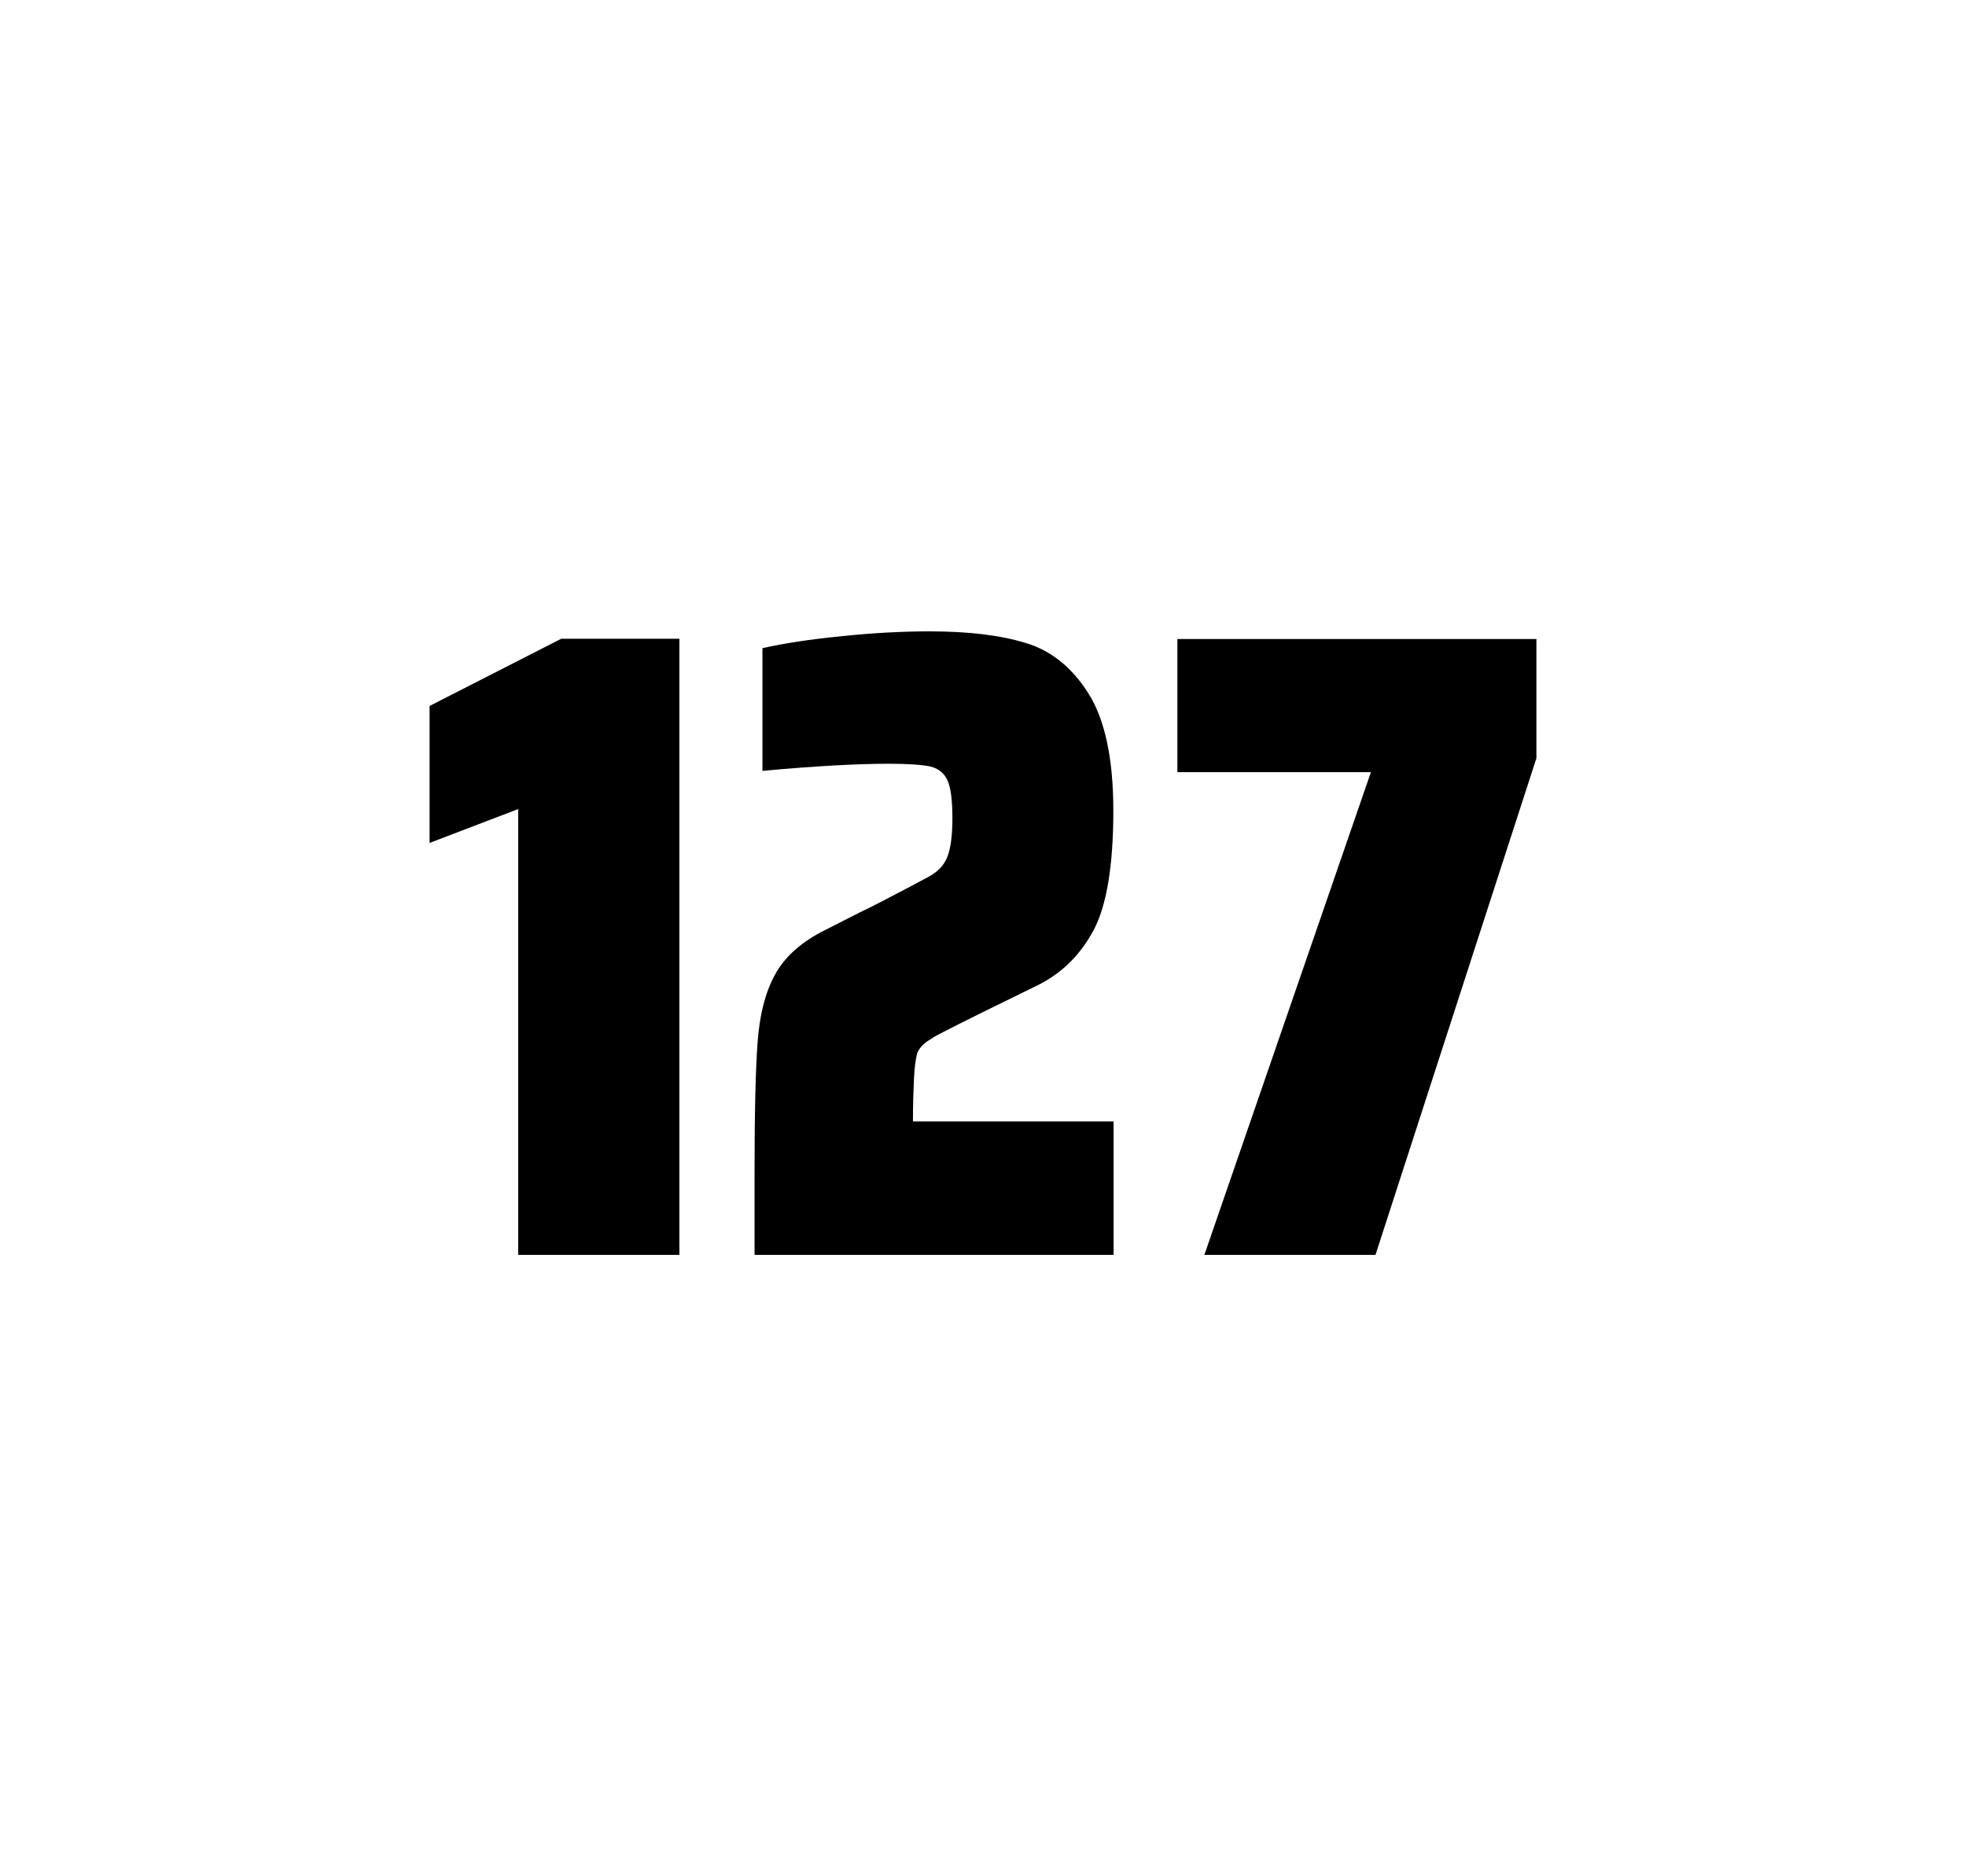 <?xml version="1.0" encoding="utf-8"?>
<svg version="1.1" id="wrapper" x="0px" y="0px" viewBox="0 0 772.1 737" style="enable-background:new 0 0 772.1 737;" xmlns="http://www.w3.org/2000/svg">
  <style type="text/css">
	.st0{fill:none;}
</style>
  <path id="frame" class="st0" d="M 1.5 0 L 770.5 0 C 771.3 0 772 0.7 772 1.5 L 772 735.4 C 772 736.2 771.3 736.9 770.5 736.9 L 1.5 736.9 C 0.7 736.9 0 736.2 0 735.4 L 0 1.5 C 0 0.7 0.7 0 1.5 0 Z"/>
  <g id="numbers"><path id="one" d="M 203.509 492.9 L 203.509 317.8 L 168.709 331.1 L 168.709 277.3 L 220.409 250.9 L 266.809 250.9 L 266.809 492.9 L 203.509 492.9 Z"/><path id="two" d="M 358.933 423.8 C 358.733 428.4 358.533 433.9 358.533 440.5 L 437.333 440.5 L 437.333 492.9 L 296.333 492.9 L 296.333 460.5 C 296.333 437.1 296.733 420 297.533 409.3 C 298.333 398.6 300.533 389.9 304.233 383.1 C 307.833 376.3 313.933 370.7 322.333 366.2 L 337.433 358.5 C 342.333 356.2 349.233 352.6 358.133 347.9 C 359.033 347.4 361.333 346.2 365.033 344.2 C 368.633 342.2 371.033 339.5 372.233 336.1 C 373.433 332.7 374.033 327.8 374.033 321.5 C 374.033 314.5 373.433 309.5 372.133 306.6 C 370.833 303.7 368.633 301.9 365.433 301.1 C 362.233 300.4 356.833 300 349.033 300 C 336.633 300 320.033 300.9 299.433 302.8 L 299.433 254.6 C 307.833 252.7 318.233 251.1 330.533 249.9 C 342.833 248.6 354.433 248 365.133 248 C 380.333 248 392.933 249.5 402.933 252.6 C 412.933 255.6 421.133 262.3 427.533 272.5 C 433.933 282.7 437.233 298 437.233 318.4 C 437.233 340 434.633 355.6 429.533 365.3 C 424.333 375 417.133 382.2 407.733 386.9 C 391.333 394.9 378.533 401.2 369.433 405.9 C 367.533 406.8 365.733 408 363.933 409.2 C 362.133 410.5 360.933 412 360.233 413.6 C 359.633 415.9 359.133 419.2 358.933 423.8 Z"/><path id="seven" d="M 472.991 492.9 L 538.391 303.3 L 462.391 303.3 L 462.391 251 L 603.391 251 L 603.391 297.8 L 540.191 492.9 L 472.991 492.9 Z"/></g>
</svg>